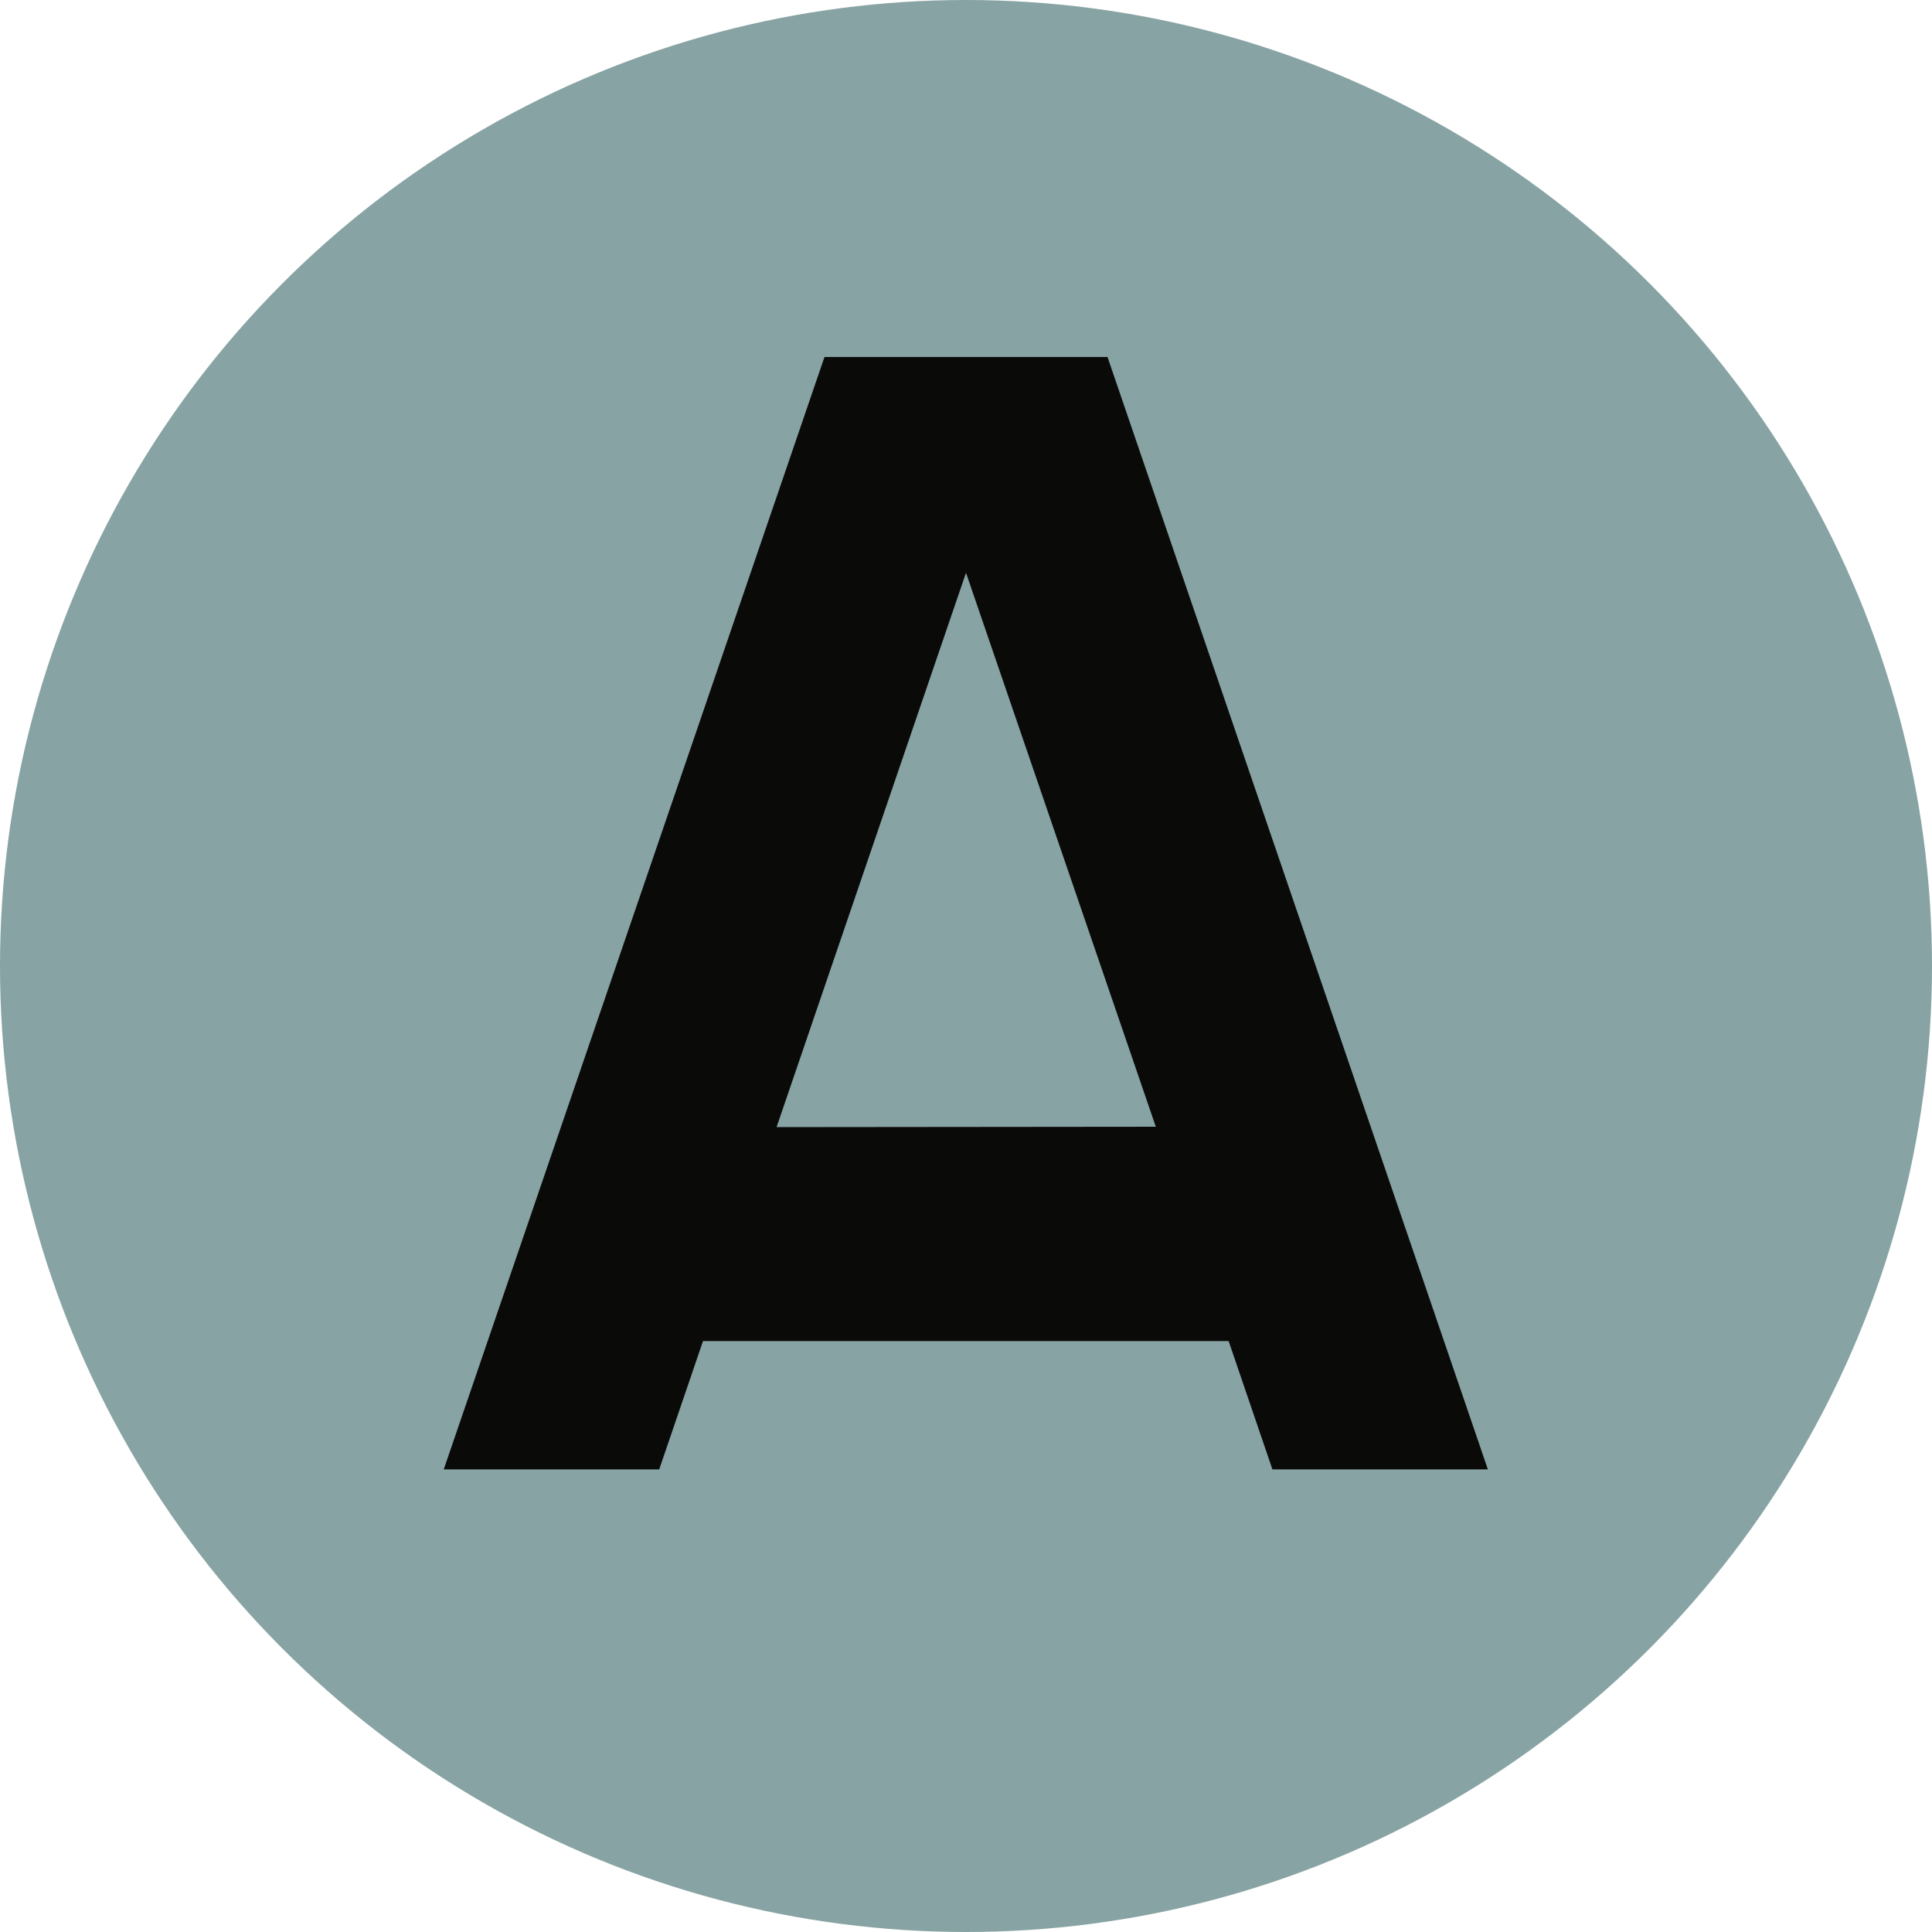 <svg xmlns="http://www.w3.org/2000/svg" xmlns:xlink="http://www.w3.org/1999/xlink" id="Laag_1" x="0px" y="0px" viewBox="0 0 512 512" style="enable-background:new 0 0 512 512;" xml:space="preserve"><style type="text/css">	.st0{fill:#88A3A3;}	.st1{fill:#0A0B09;}</style><circle class="st0" cx="256" cy="256" r="256"></circle><path id="Path_14_00000019639761951075500840000015265293586742971053_" class="st1" d="M293.5,94.6h-75L117.6,389.4h57.1l11.6-34 h139.3l11.6,34h57.1L293.5,94.6z M205.8,298.7L256,151.8l50.3,146.8L205.8,298.7z"></path></svg>